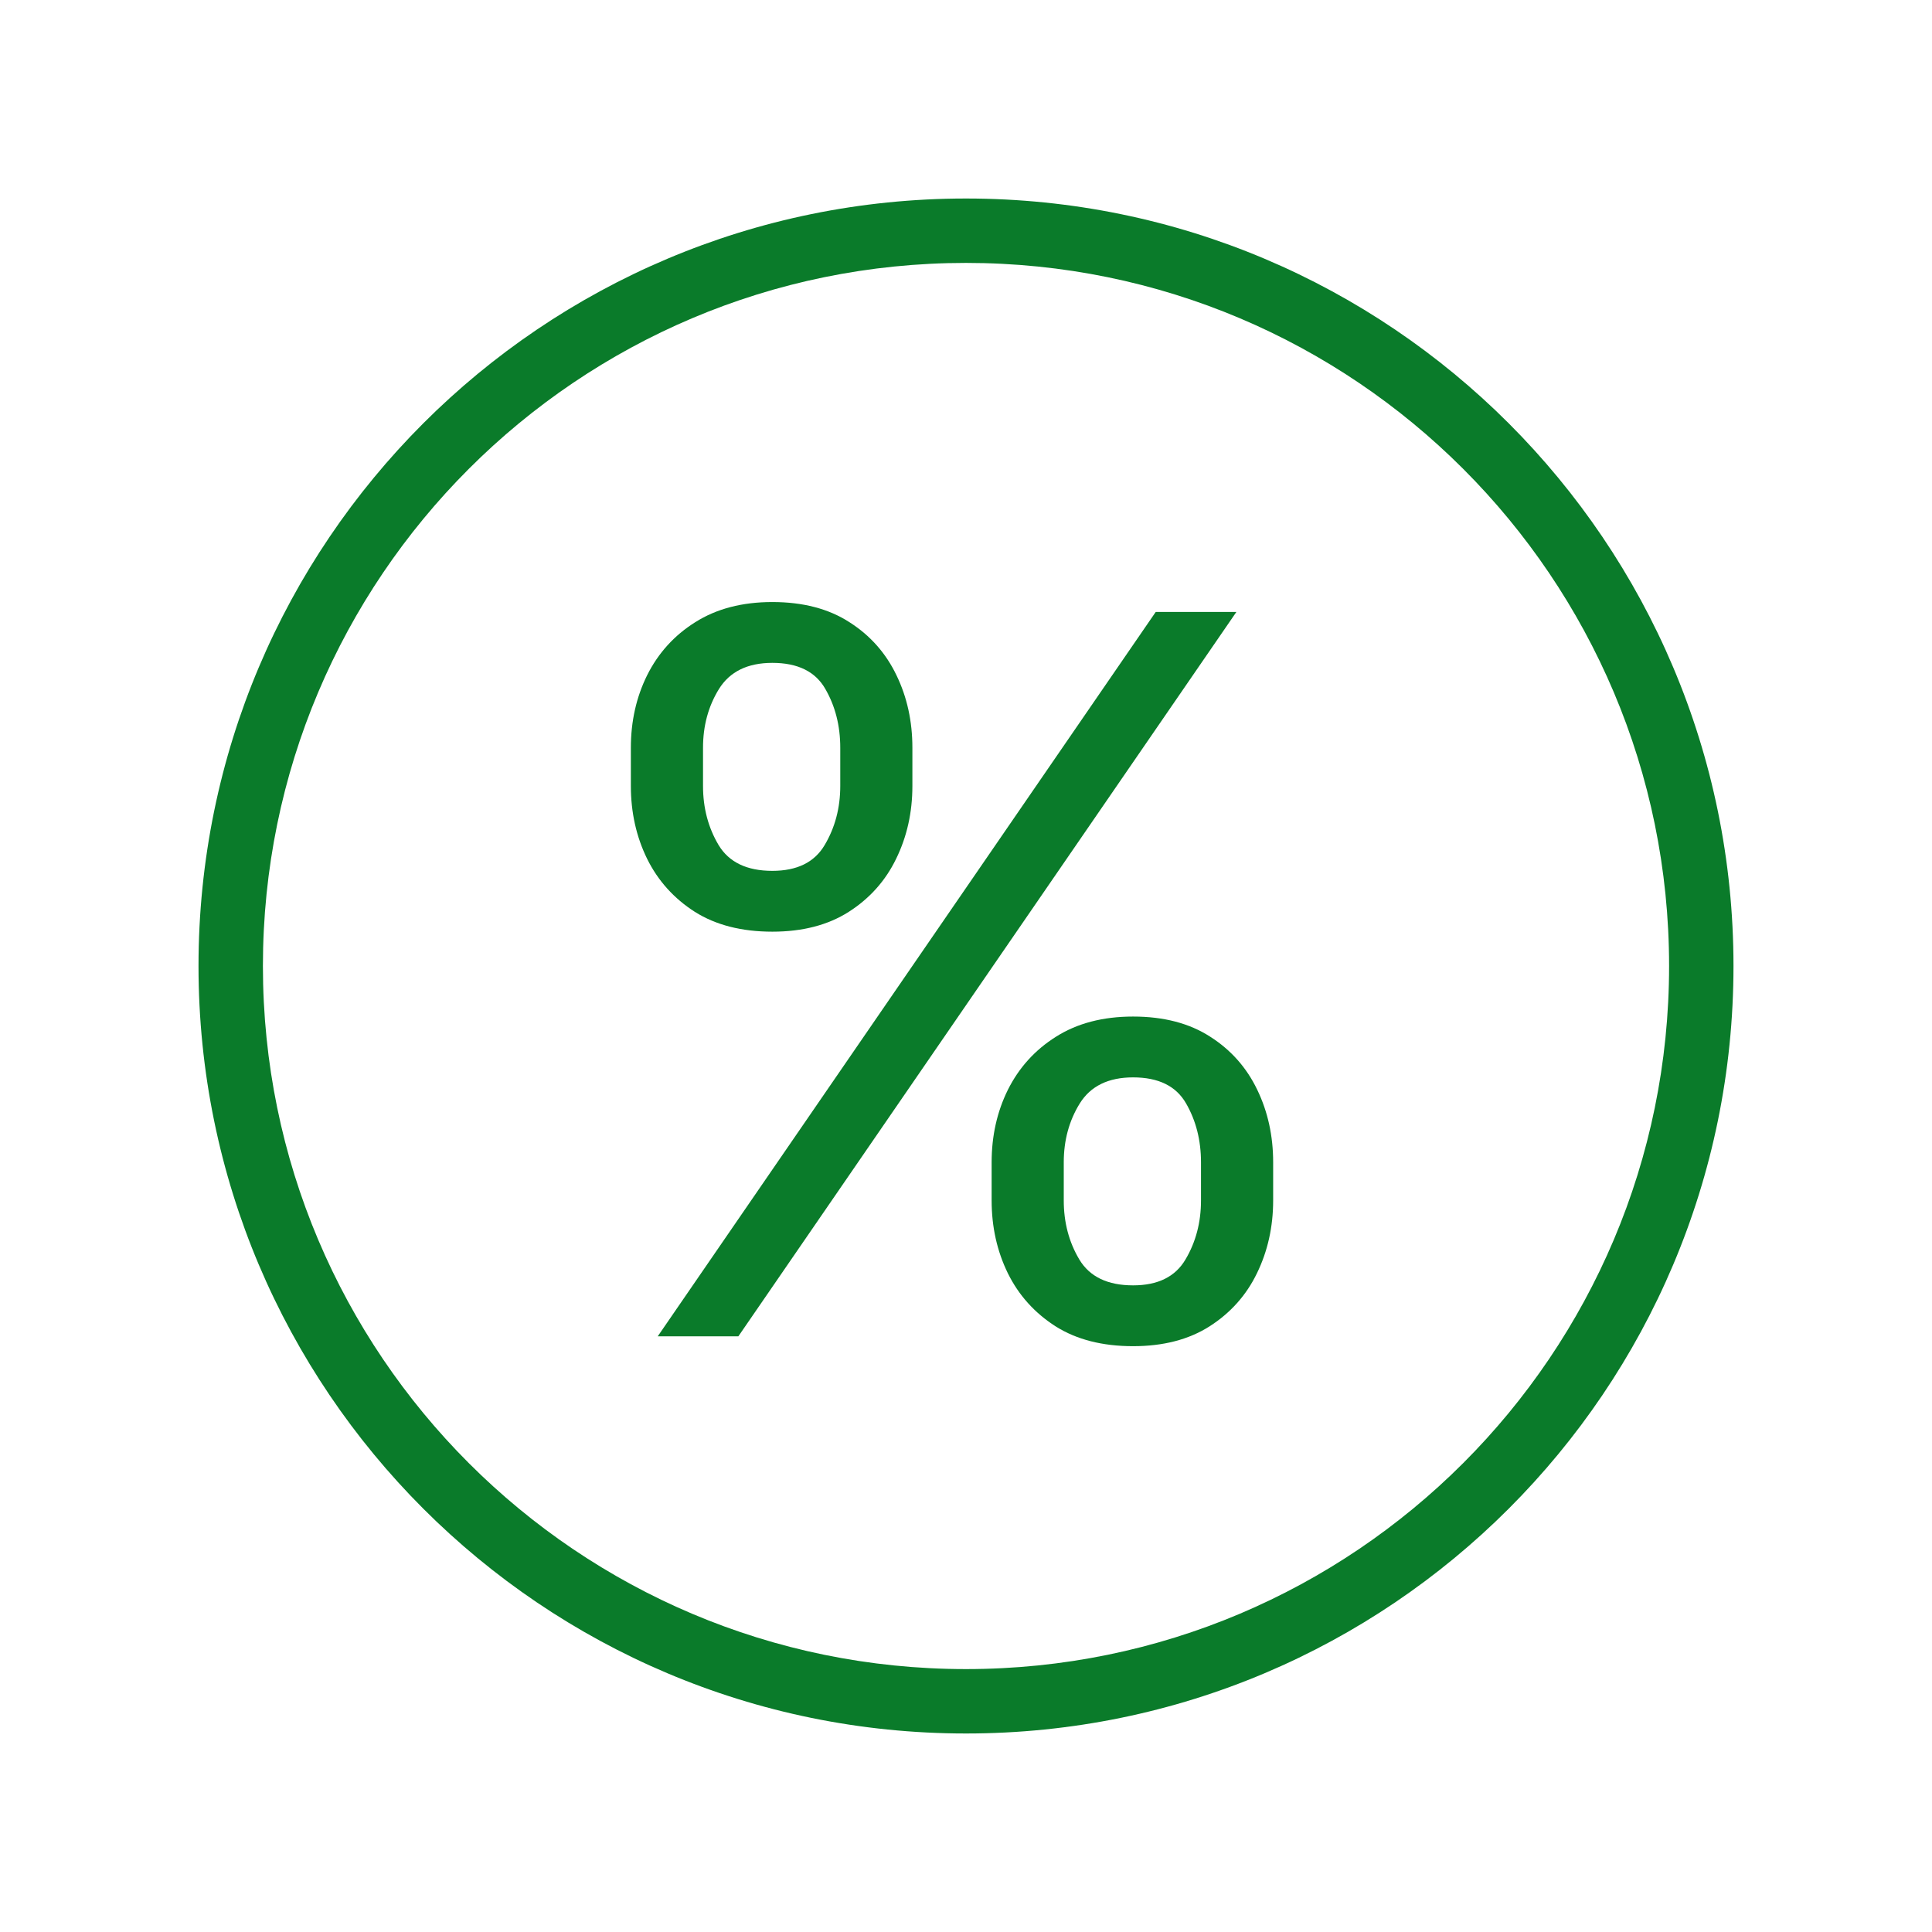 <svg width="60" height="60" viewBox="0 0 60 60" fill="none" xmlns="http://www.w3.org/2000/svg">
<path fill-rule="evenodd" clip-rule="evenodd" d="M30 8.165C17.941 8.165 8.165 17.941 8.165 30C8.165 42.059 17.941 51.835 30 51.835C42.059 51.835 51.835 42.059 51.835 30C51.835 17.941 42.059 8.165 30 8.165ZM6.165 30C6.165 16.836 16.836 6.165 30 6.165C43.164 6.165 53.835 16.836 53.835 30C53.835 43.164 43.164 53.835 30 53.835C16.836 53.835 6.165 43.164 6.165 30Z" fill="#0A7B2A"/>
<path d="M30.796 37.282V36.096C30.796 35.276 30.964 34.525 31.301 33.844C31.645 33.156 32.143 32.606 32.795 32.196C33.454 31.779 34.252 31.57 35.189 31.57C36.141 31.57 36.939 31.779 37.584 32.196C38.228 32.606 38.715 33.156 39.045 33.844C39.374 34.525 39.539 35.276 39.539 36.096V37.282C39.539 38.102 39.37 38.856 39.034 39.545C38.704 40.226 38.214 40.775 37.562 41.192C36.917 41.602 36.127 41.807 35.189 41.807C34.237 41.807 33.435 41.602 32.784 41.192C32.132 40.775 31.638 40.226 31.301 39.545C30.964 38.856 30.796 38.102 30.796 37.282ZM33.036 36.096V37.282C33.036 37.963 33.197 38.574 33.52 39.116C33.842 39.651 34.398 39.918 35.189 39.918C35.958 39.918 36.5 39.651 36.815 39.116C37.137 38.574 37.298 37.963 37.298 37.282V36.096C37.298 35.415 37.144 34.807 36.837 34.272C36.529 33.73 35.98 33.459 35.189 33.459C34.42 33.459 33.867 33.73 33.531 34.272C33.201 34.807 33.036 35.415 33.036 36.096ZM19.592 24.409V23.222C19.592 22.402 19.76 21.652 20.097 20.971C20.441 20.282 20.939 19.733 21.591 19.323C22.25 18.906 23.048 18.697 23.986 18.697C24.938 18.697 25.736 18.906 26.38 19.323C27.024 19.733 27.511 20.282 27.841 20.971C28.171 21.652 28.335 22.402 28.335 23.222V24.409C28.335 25.229 28.167 25.983 27.83 26.671C27.5 27.352 27.01 27.902 26.358 28.319C25.714 28.729 24.923 28.934 23.986 28.934C23.034 28.934 22.232 28.729 21.58 28.319C20.928 27.902 20.434 27.352 20.097 26.671C19.76 25.983 19.592 25.229 19.592 24.409ZM21.833 23.222V24.409C21.833 25.09 21.994 25.701 22.316 26.243C22.638 26.778 23.195 27.045 23.986 27.045C24.755 27.045 25.296 26.778 25.611 26.243C25.933 25.701 26.095 25.09 26.095 24.409V23.222C26.095 22.541 25.941 21.934 25.633 21.399C25.326 20.857 24.776 20.586 23.986 20.586C23.217 20.586 22.664 20.857 22.327 21.399C21.997 21.934 21.833 22.541 21.833 23.222ZM20.427 41.5L35.892 19.005H38.397L22.931 41.5H20.427Z" fill="#0A7B2A"/>
</svg>
